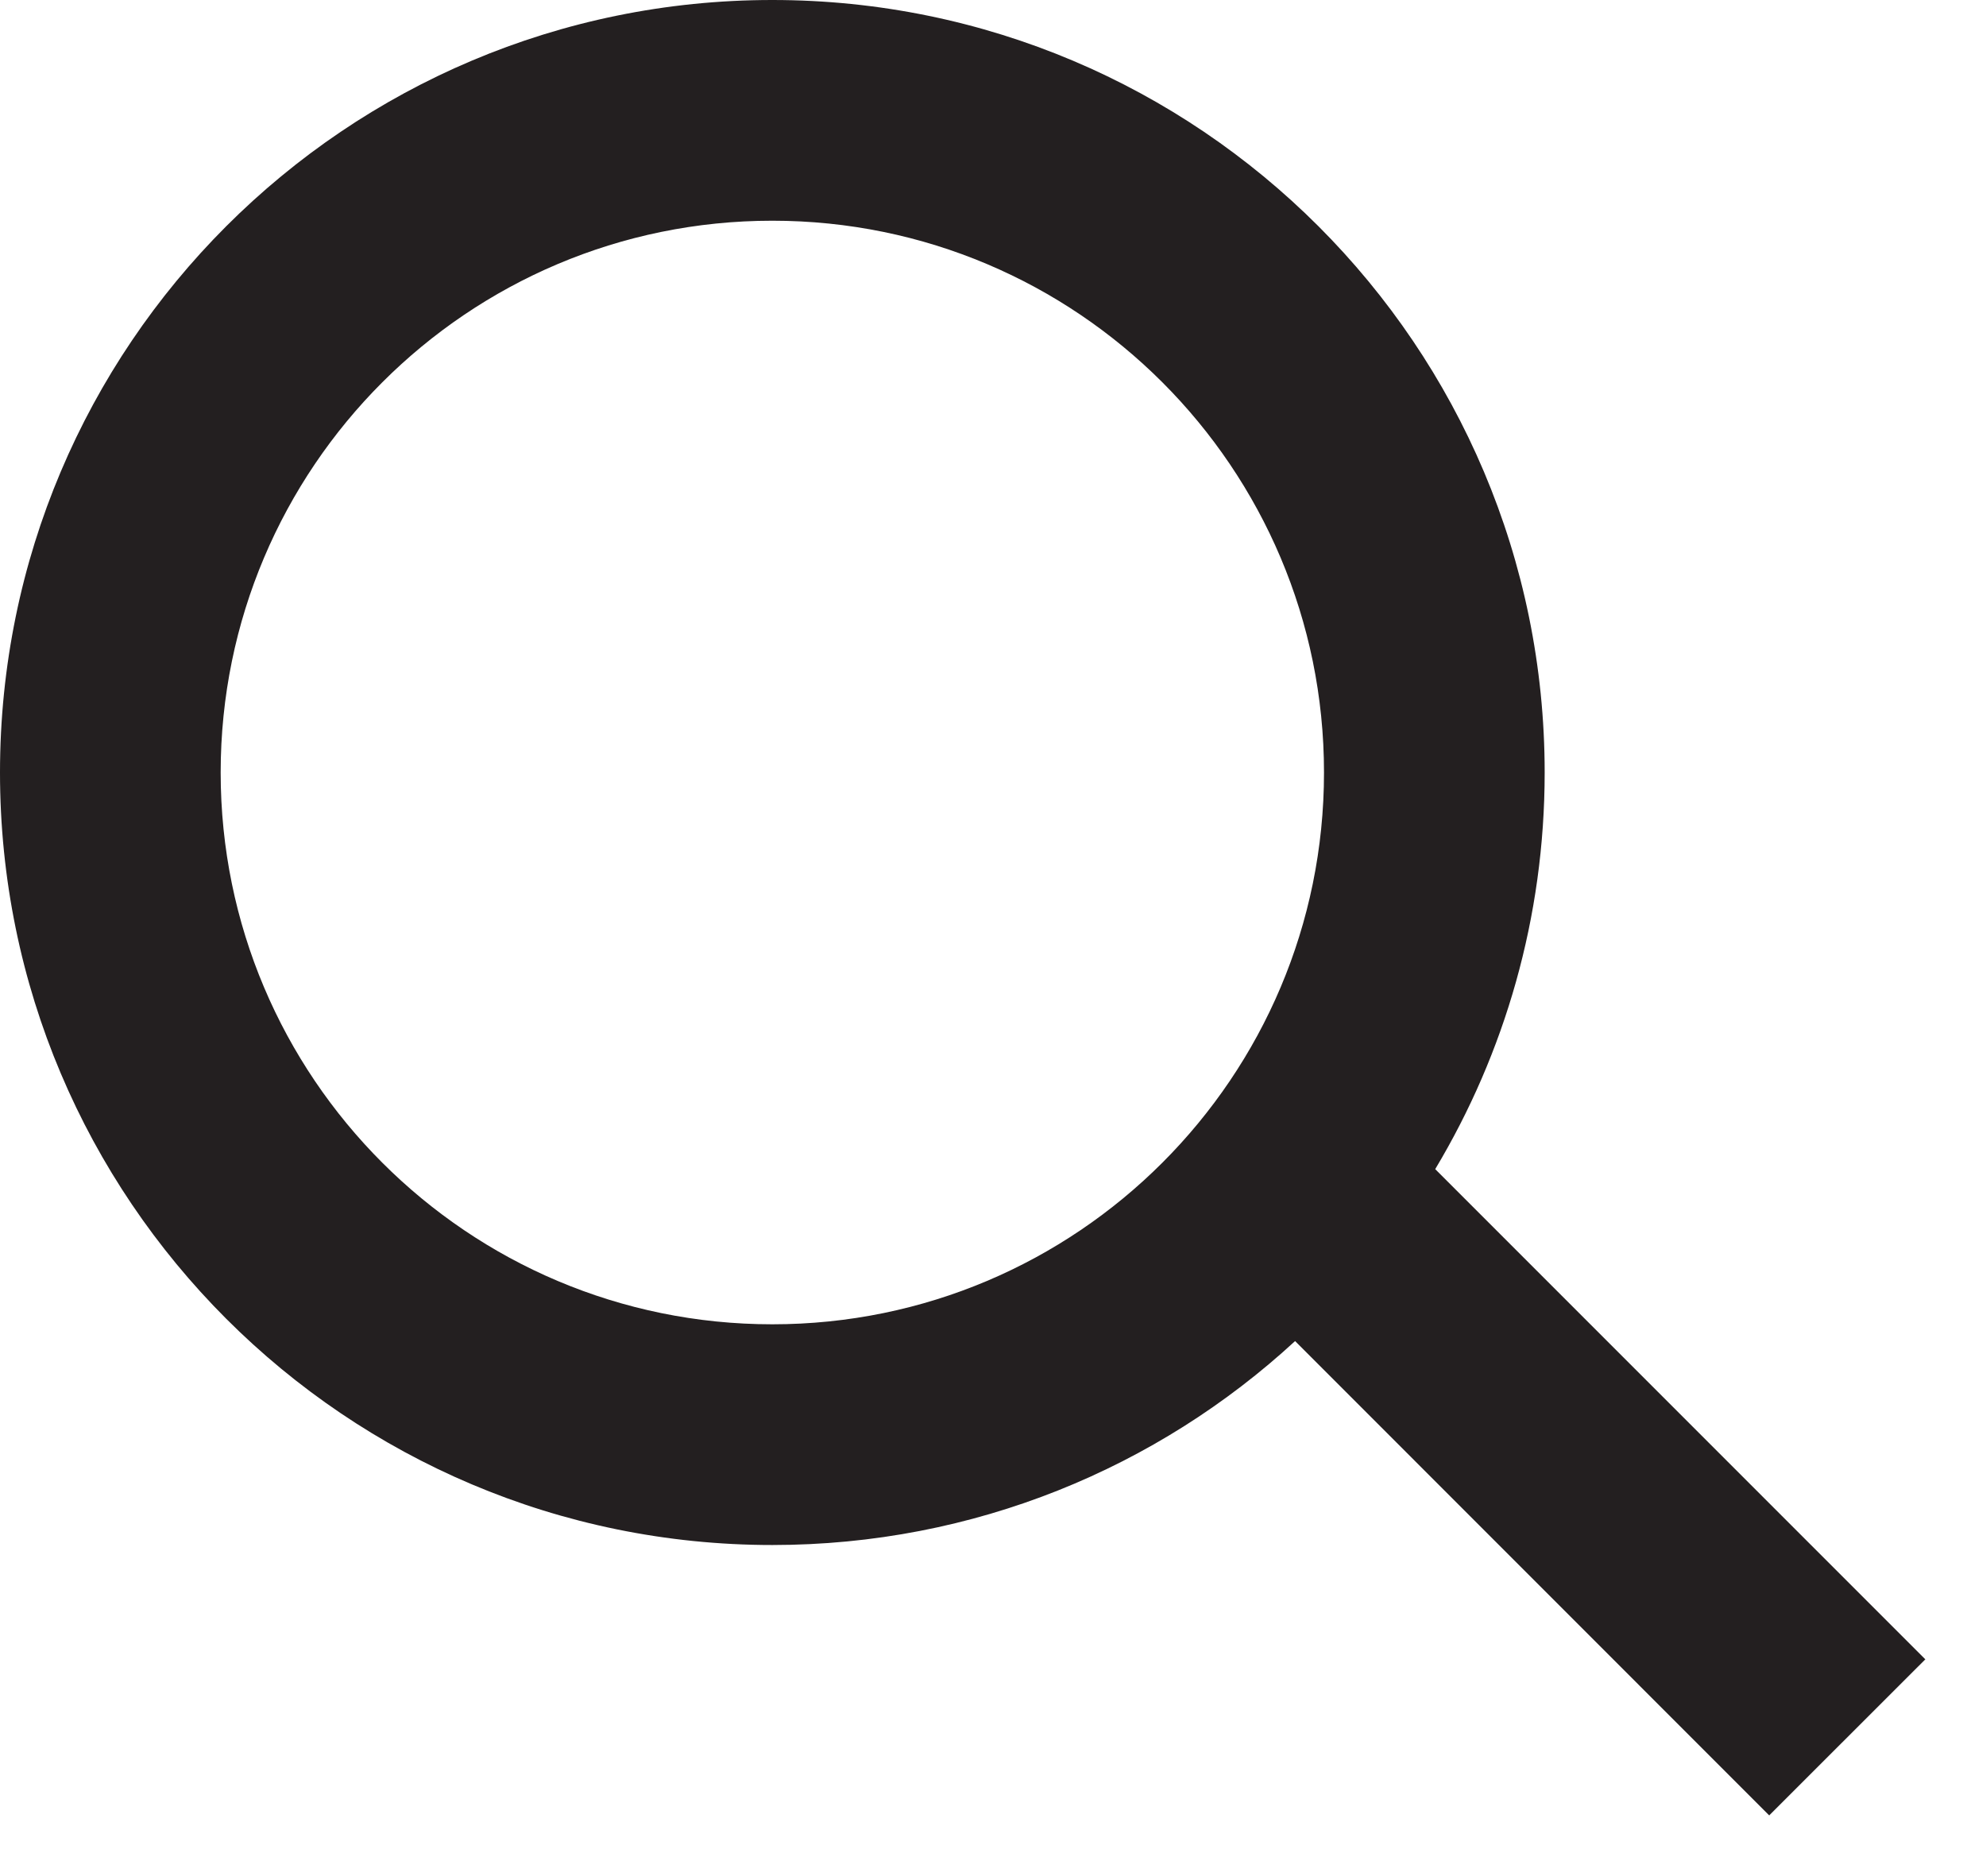 <svg width="18" height="17" viewBox="0 0 18 17" fill="none" xmlns="http://www.w3.org/2000/svg">
<g id="search">
<g id="Group">
<path id="Combined Shape" fill-rule="evenodd" clip-rule="evenodd" d="M17.45 15.036L13.008 10.594C13.638 9.543 14 8.314 14 7C14 3.134 10.866 0 7 0C3.134 0 0 3.134 0 7C0 10.866 3.134 14 7 14C8.828 14 10.492 13.3 11.738 12.152L16.035 16.45L17.45 15.036ZM12 7C12 9.761 9.761 12 7 12C4.239 12 2 9.761 2 7C2 4.239 4.239 2 7 2C9.761 2 12 4.239 12 7Z" fill="#231F20"/>
</g>
</g>
</svg>
